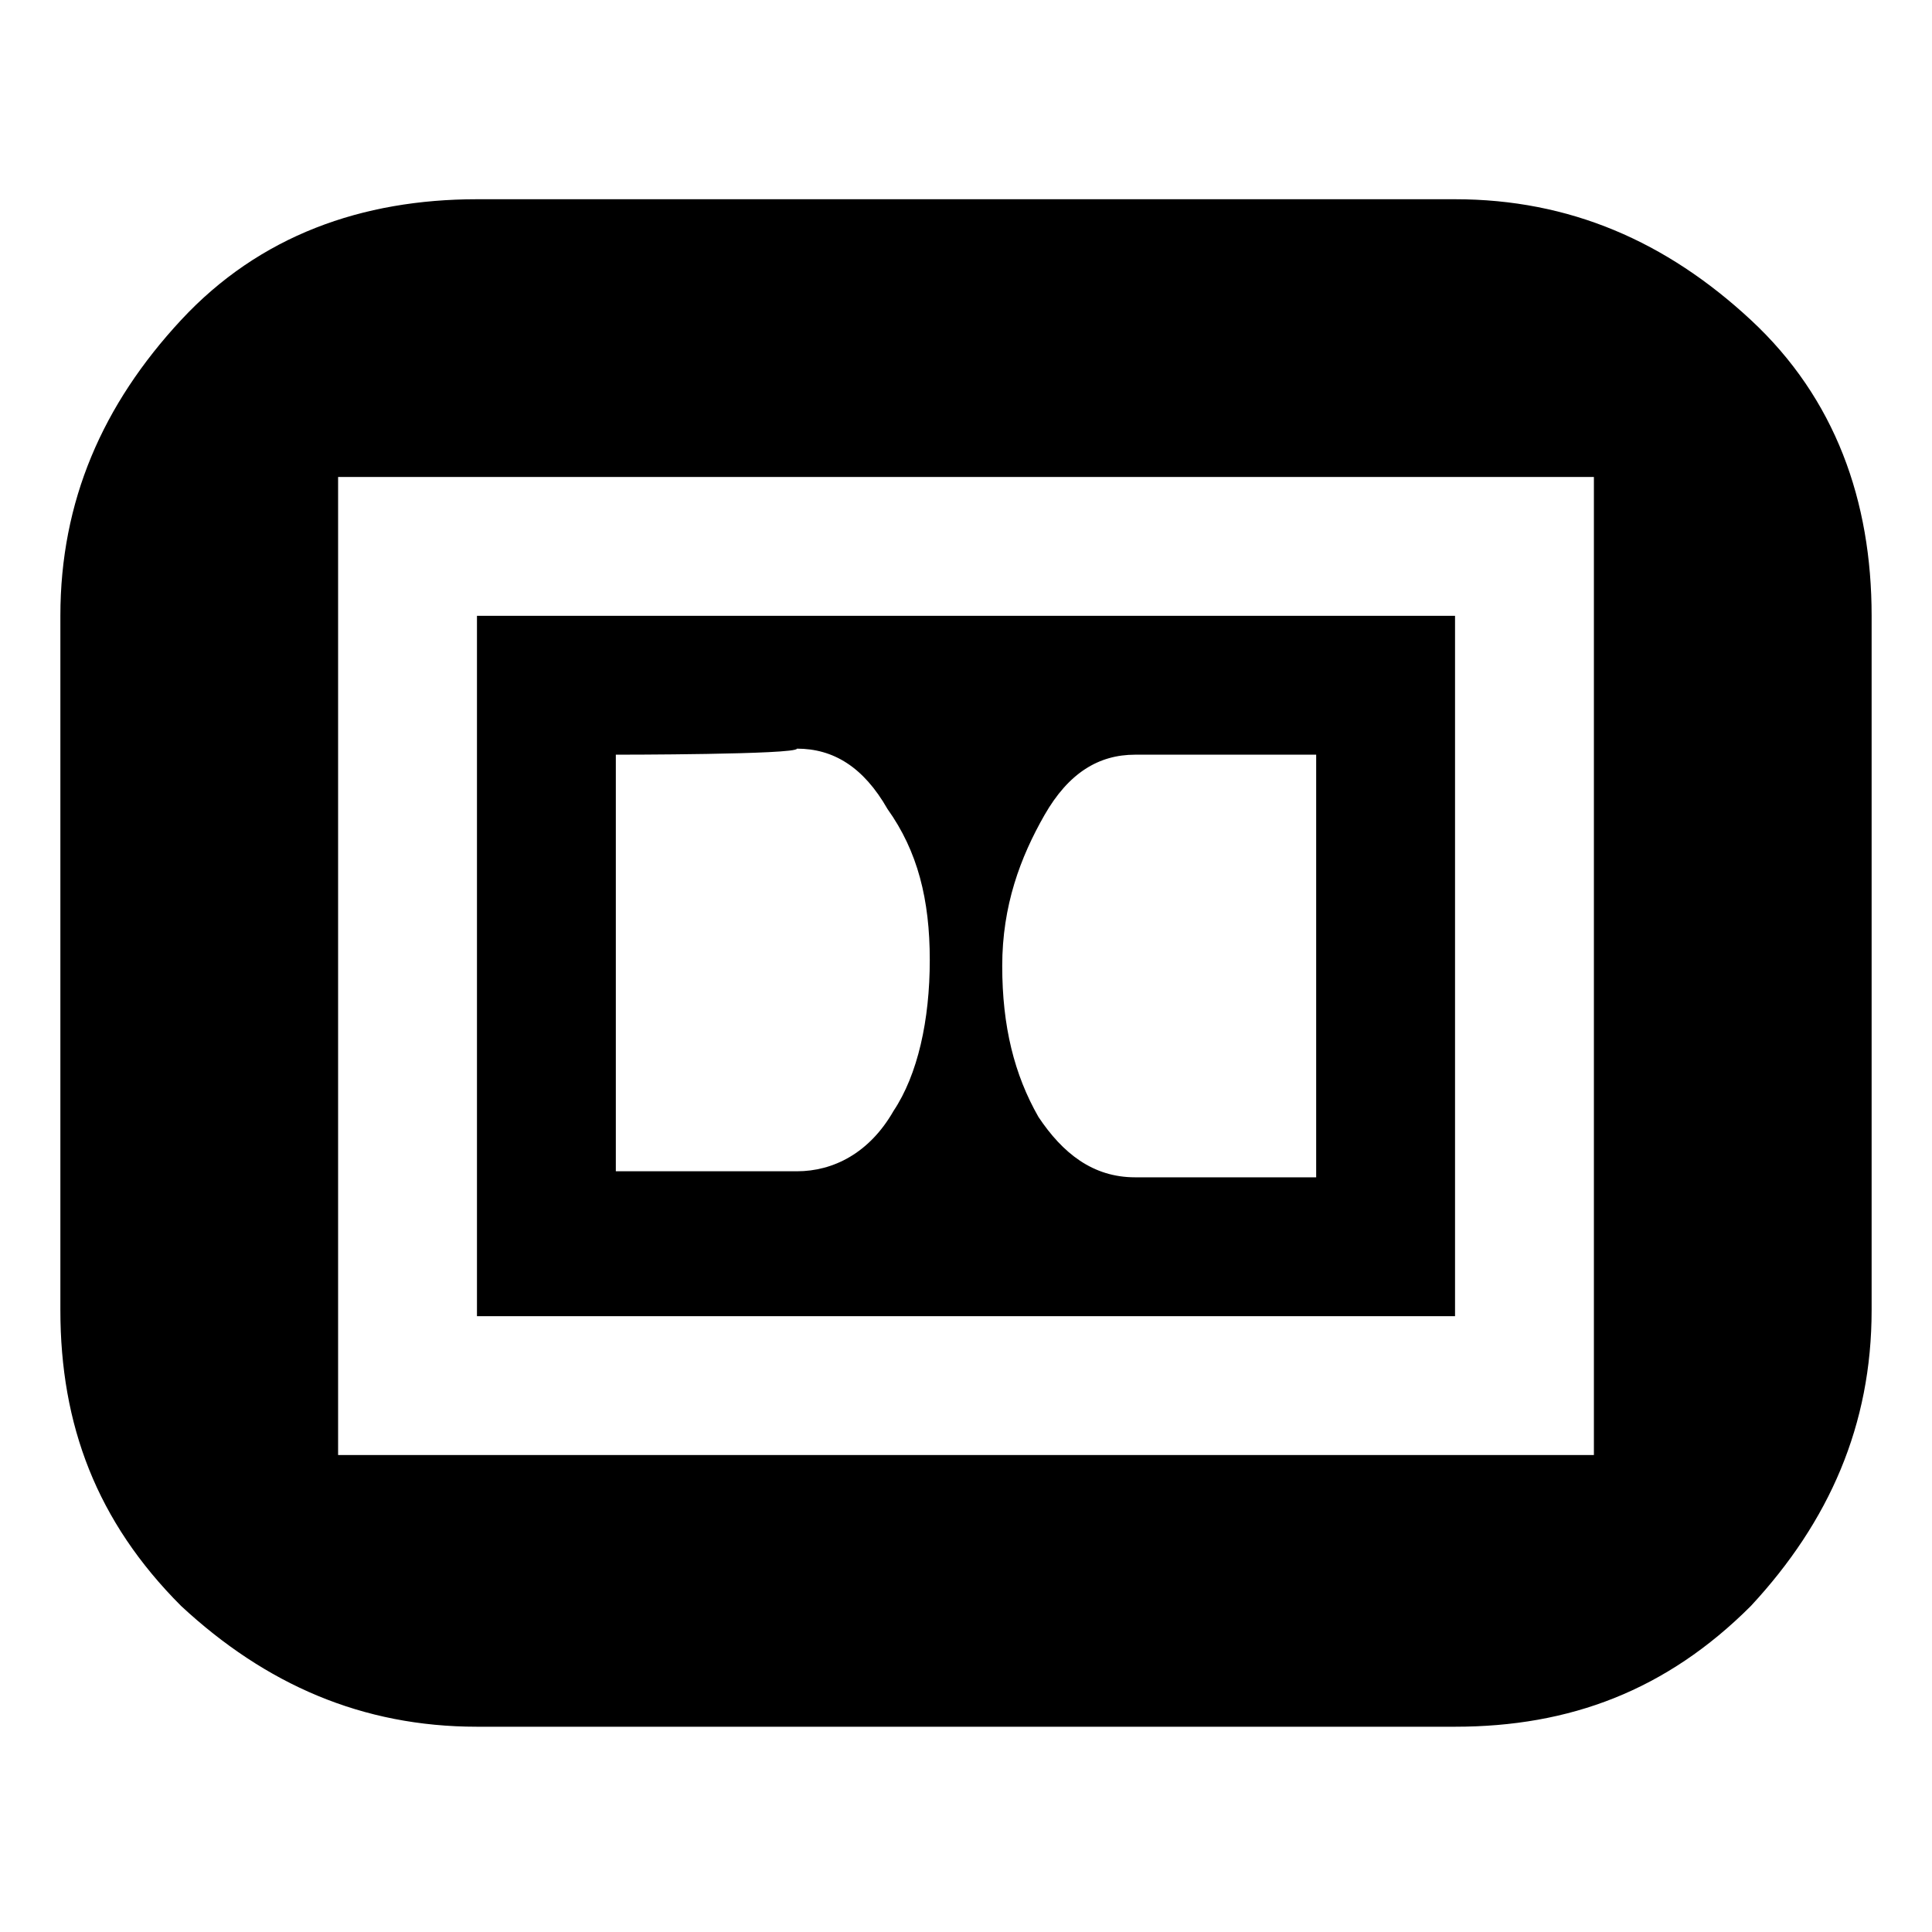 <svg xmlns="http://www.w3.org/2000/svg" width="32" height="32" fill="currentColor" viewBox="0 0 32 32"><path d="M7.9 3.3h16.2c1.9 0 3.5.7 4.9 2s2 3 2 4.9v11.5c0 1.9-.7 3.5-2 4.9-1.4 1.4-3 2-4.9 2H7.9c-1.9 0-3.5-.7-4.9-2-1.4-1.4-2-3-2-4.9V10.2c0-1.9.7-3.5 2-4.9s3-2 4.9-2M5.6 7.9v16.2h20.8V7.9zm18.5 13.9H7.9V10.2h16.2zm-2.3-9.3h-3c-.6 0-1.1.3-1.5 1s-.7 1.5-.7 2.5.2 1.8.6 2.5c.4.6.9 1 1.6 1h3zm-11.6 0v6.9h3c.6 0 1.2-.3 1.6-1 .4-.6.6-1.5.6-2.5s-.2-1.8-.7-2.5c-.4-.7-.9-1-1.5-1 0 .1-3 .1-3 .1"/></svg>